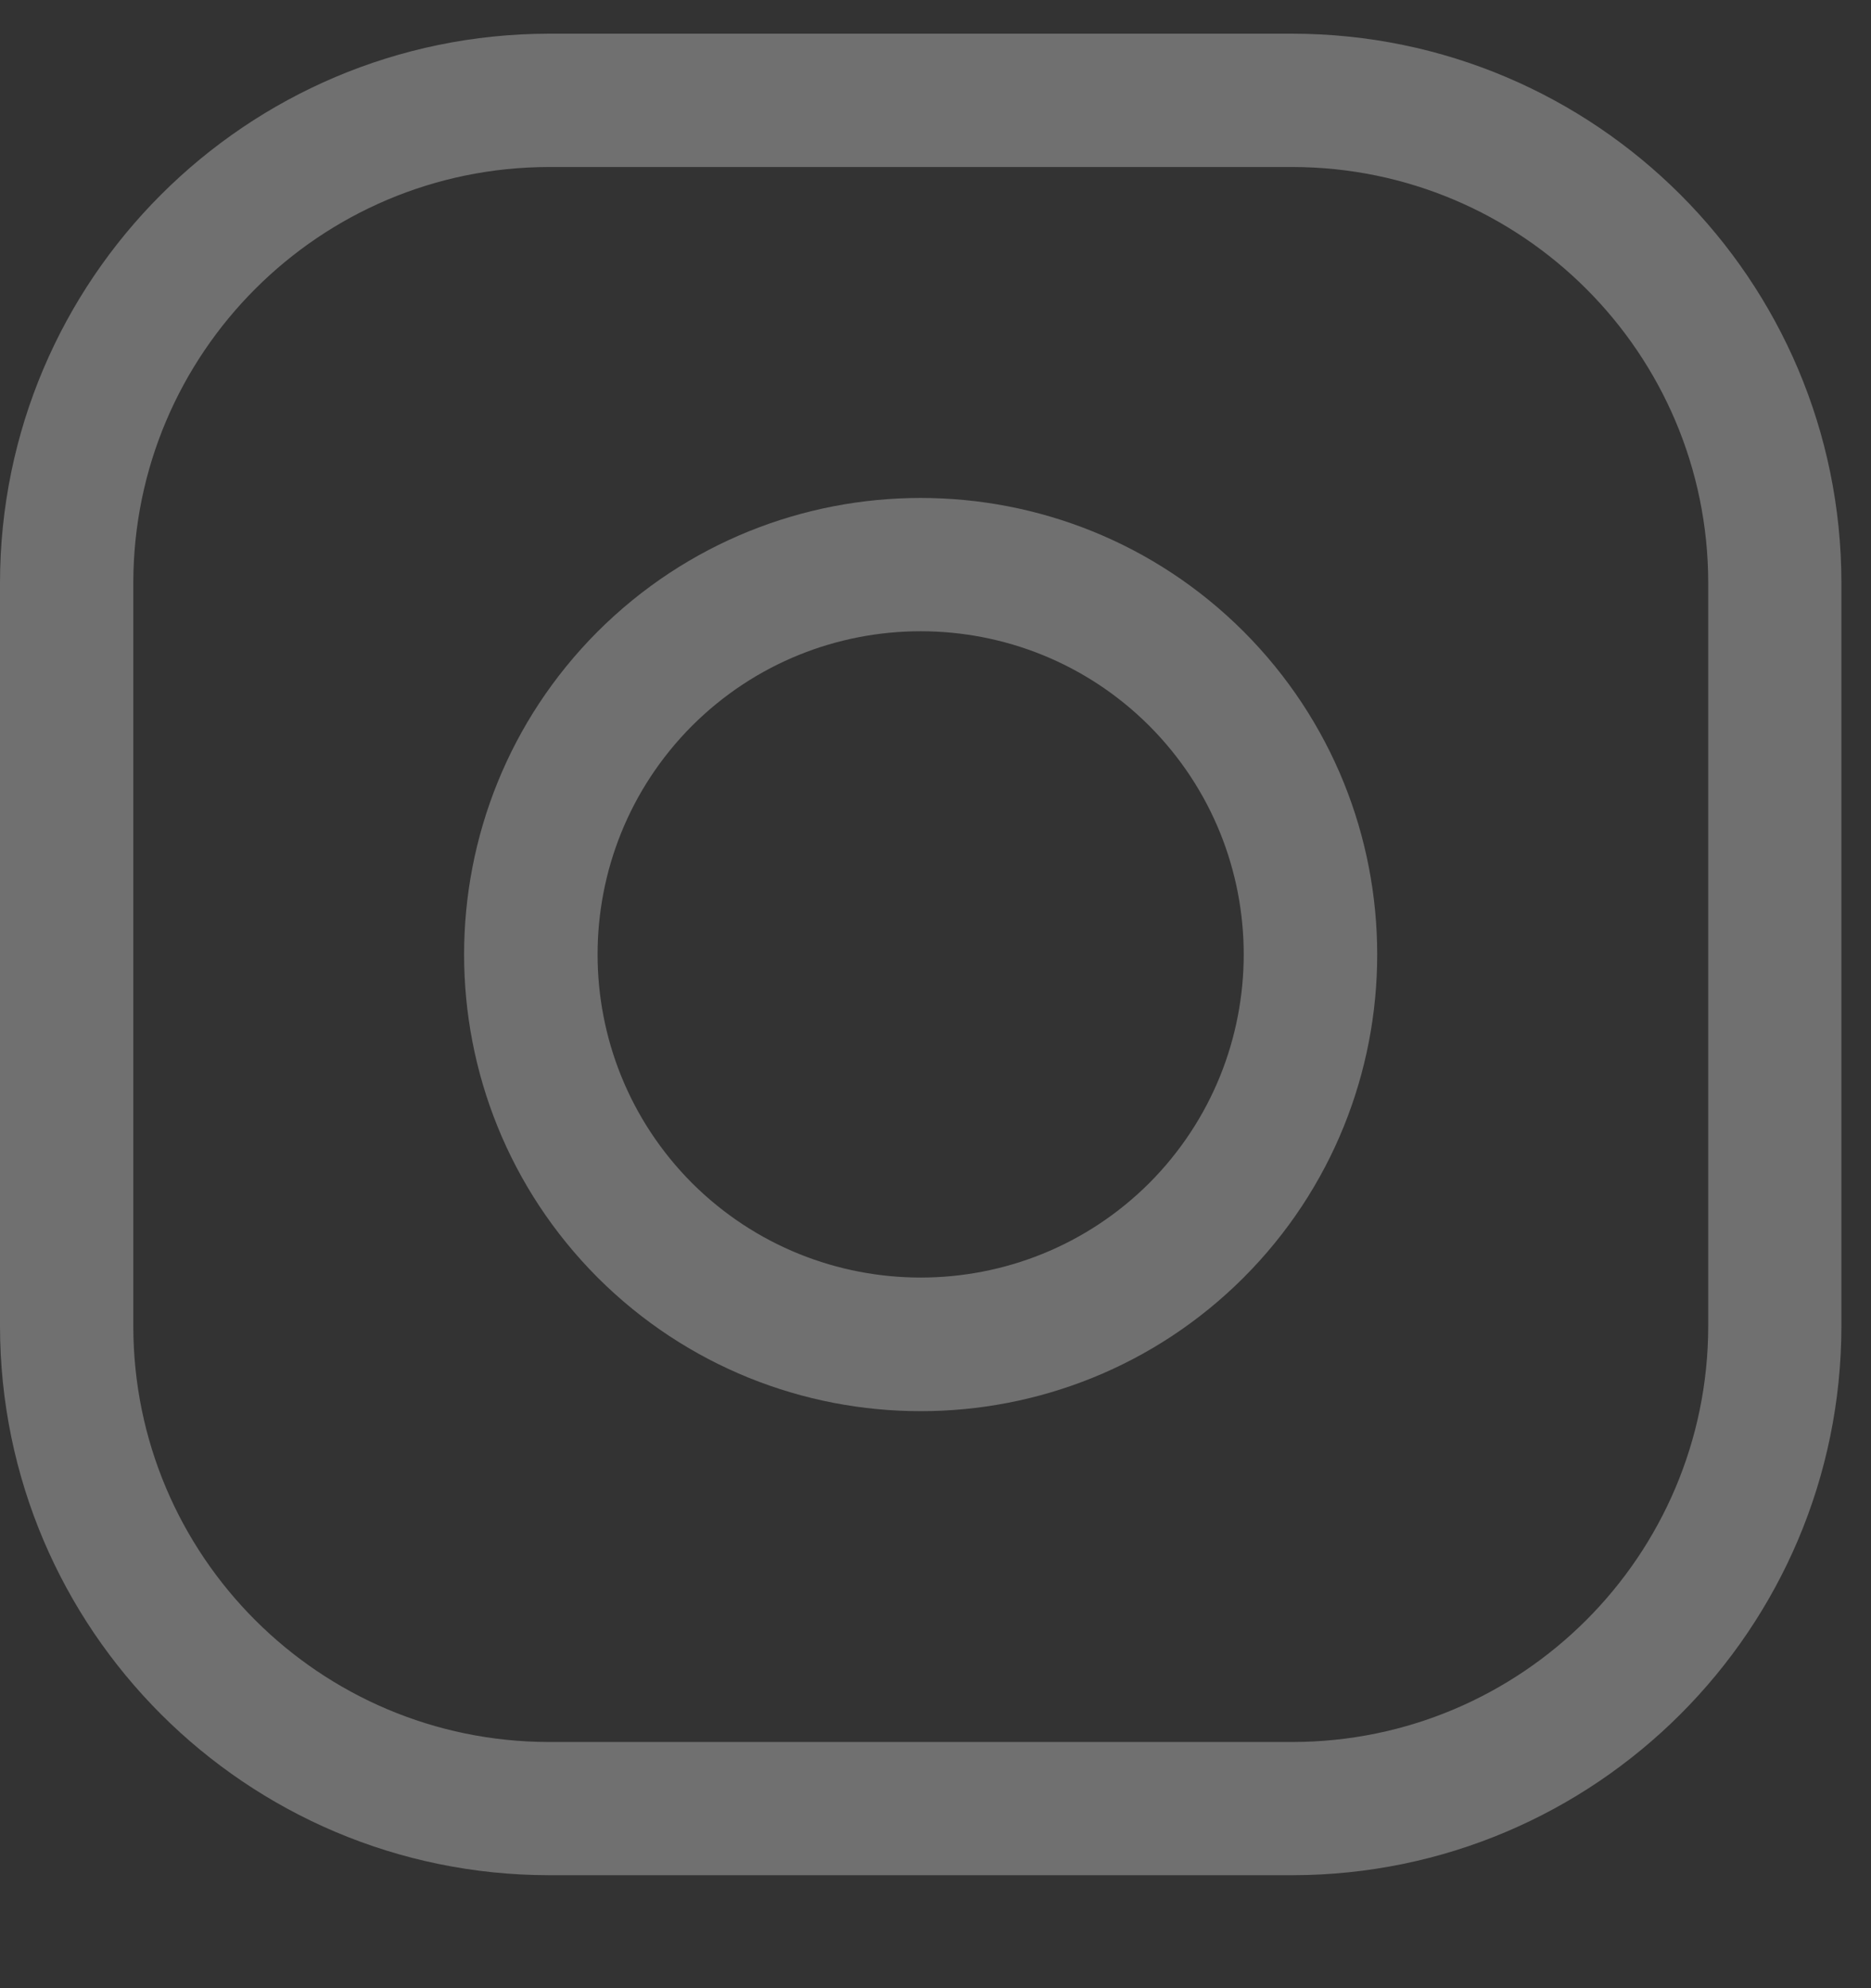 <?xml version="1.0" encoding="utf-8"?>
<!-- Generator: Adobe Illustrator 16.0.0, SVG Export Plug-In . SVG Version: 6.00 Build 0)  -->
<!DOCTYPE svg PUBLIC "-//W3C//DTD SVG 1.1//EN" "http://www.w3.org/Graphics/SVG/1.1/DTD/svg11.dtd">
<svg version="1.1" id="Layer_1" xmlns="http://www.w3.org/2000/svg" xmlns:xlink="http://www.w3.org/1999/xlink" x="0px" y="0px"
	 width="16px" height="17px" viewBox="0 0 16 17" enable-background="new 0 0 16 17" xml:space="preserve">
<rect x="0" y="0" width="16" height="17" fill="#333333" stroke="none"/>
<path opacity="0.3" fill="#FFFFFF" d="M11.052,0.288c2.592,0.003,4.692,2.103,4.695,4.694v6.357
	c-0.003,2.592-2.103,4.692-4.695,4.695H4.695C2.104,16.031,0.003,13.932,0,11.34V4.982c0.003-2.591,2.103-4.69,4.694-4.694H11.052z
	 M11.052,14.895c1.963-0.002,3.554-1.593,3.556-3.556V4.982c-0.002-1.962-1.594-3.552-3.556-3.554H4.695
	C2.733,1.43,1.143,3.02,1.14,4.982v6.357c0.001,1.963,1.592,3.554,3.555,3.556H11.052z"/>
<path opacity="0.3" fill="#FFFFFF" d="M5.111,5.4c1.526-1.523,3.999-1.523,5.524,0c1.523,1.526,1.523,3.998,0,5.524
	c-1.525,1.523-3.998,1.523-5.524,0C3.588,9.397,3.588,6.926,5.111,5.4z M9.828,10.116c1.077-1.081,1.077-2.83,0-3.91
	c-1.08-1.078-2.83-1.078-3.91,0c-1.077,1.081-1.077,2.829,0,3.91C6.999,11.193,8.748,11.193,9.828,10.116z"/>
</svg>
